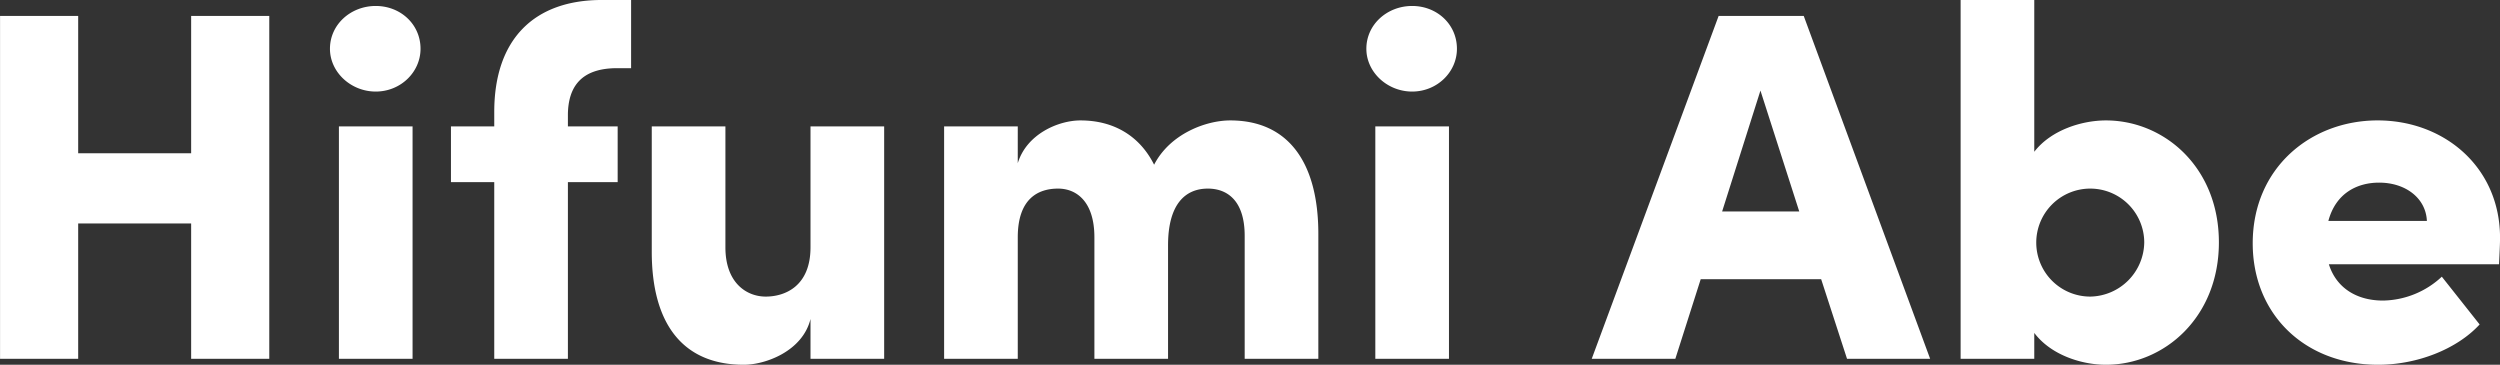 <svg xmlns="http://www.w3.org/2000/svg" width="751.375" height="109.625" viewBox="0 0 751.375 109.625">
  <rect x="0" y="0" width="751.375" height="109.625" fill="#333333" stroke="none"/>
  <defs>
    <style>
      .cls-1 {
        fill: #fff;
        fill-rule: evenodd;
      }
    </style>
  </defs>
  <path id="mv_name" class="cls-1" d="M123.073,334.658H89.122v-41.28H65.64v103.05H89.122V355.747h33.951v40.681h23.482V293.378H123.073v41.28Zm55.481-18.546c7.478,0,13.461-5.833,13.461-12.862,0-7.329-5.983-12.863-13.461-12.863s-13.76,5.534-13.76,12.863C164.794,310.279,171.076,316.112,178.554,316.112Zm11.068,80.316V326.582H167.486v69.846h22.136Zm65.68-87.345V288.592h-8.824c-20.191,0-32.306,11.666-32.306,33.652v4.338H201.16v16.751h13.012v53.095h22.136V343.333h14.956V326.582H236.308v-3.739c0.149-8.077,3.888-13.76,14.807-13.76H255.3Zm53.921,53.843c0,11.666-7.627,14.807-13.46,14.807-5.684,0-12.115-4.038-12.115-14.807V326.582H261.512v37.69c0,21.388,9.124,33.951,27.67,33.951,6.431,0,17.648-4.038,20.041-13.76v11.965h22.136V326.582H309.223v36.344Zm126.155-38.139c-7.329,0-18.1,4.038-22.884,13.311-4.188-8.375-11.815-13.311-22.135-13.311-6.581,0-16.153,4.038-18.845,12.863V326.582H349.378v69.846h22.136V359.935c0-11.666,6.132-14.658,12.114-14.658,5.534,0,10.918,3.889,10.918,14.658v36.493h22.136v-34.1c0-12.265,5.085-17.051,11.965-17.051,5.684,0,11.068,3.44,11.068,14.209v36.942h22.136v-37.54C461.851,337.5,452.877,324.787,435.378,324.787Zm54.668-8.675c7.478,0,13.46-5.833,13.46-12.862,0-7.329-5.982-12.863-13.46-12.863s-13.76,5.534-13.76,12.863C476.286,310.279,482.567,316.112,490.046,316.112Zm11.067,80.316V326.582H478.978v69.846h22.135Zm144.613,0-37.989-103.05H582.161l-38.139,103.05h25.127l7.628-23.93h36.195l7.777,23.93h24.977Zm-51-80.615,11.666,36.344H583.208Zm103.836,8.974c-7.179,0-16.452,2.842-21.537,9.423V288.592H654.888V396.428h22.136v-7.777c5.085,6.731,14.358,9.572,21.537,9.572,17.5,0,33.951-14.208,33.951-36.793S716.06,324.787,698.561,324.787Zm-4.637,52.946a16.228,16.228,0,1,1,16.153-16.3A16.509,16.509,0,0,1,693.924,377.733Zm123.087-17.649c0-21.238-16.751-35.3-36.792-35.3S742.678,339,742.678,361.729c0,21.239,15.555,36.494,37.69,36.494,11.666,0,23.631-4.636,30.511-12.114L799.512,371.75a26.485,26.485,0,0,1-17.648,7.179c-8.376,0-14.209-4.187-16.3-10.918h51.151C816.862,364.571,817.011,362.029,817.011,360.084ZM765.412,355c2.243-8.376,8.674-11.516,15.255-11.516,7.927,0,14.059,4.636,14.358,11.516H765.412Z" transform="translate(-65.625 -288.594)"/>
</svg>
